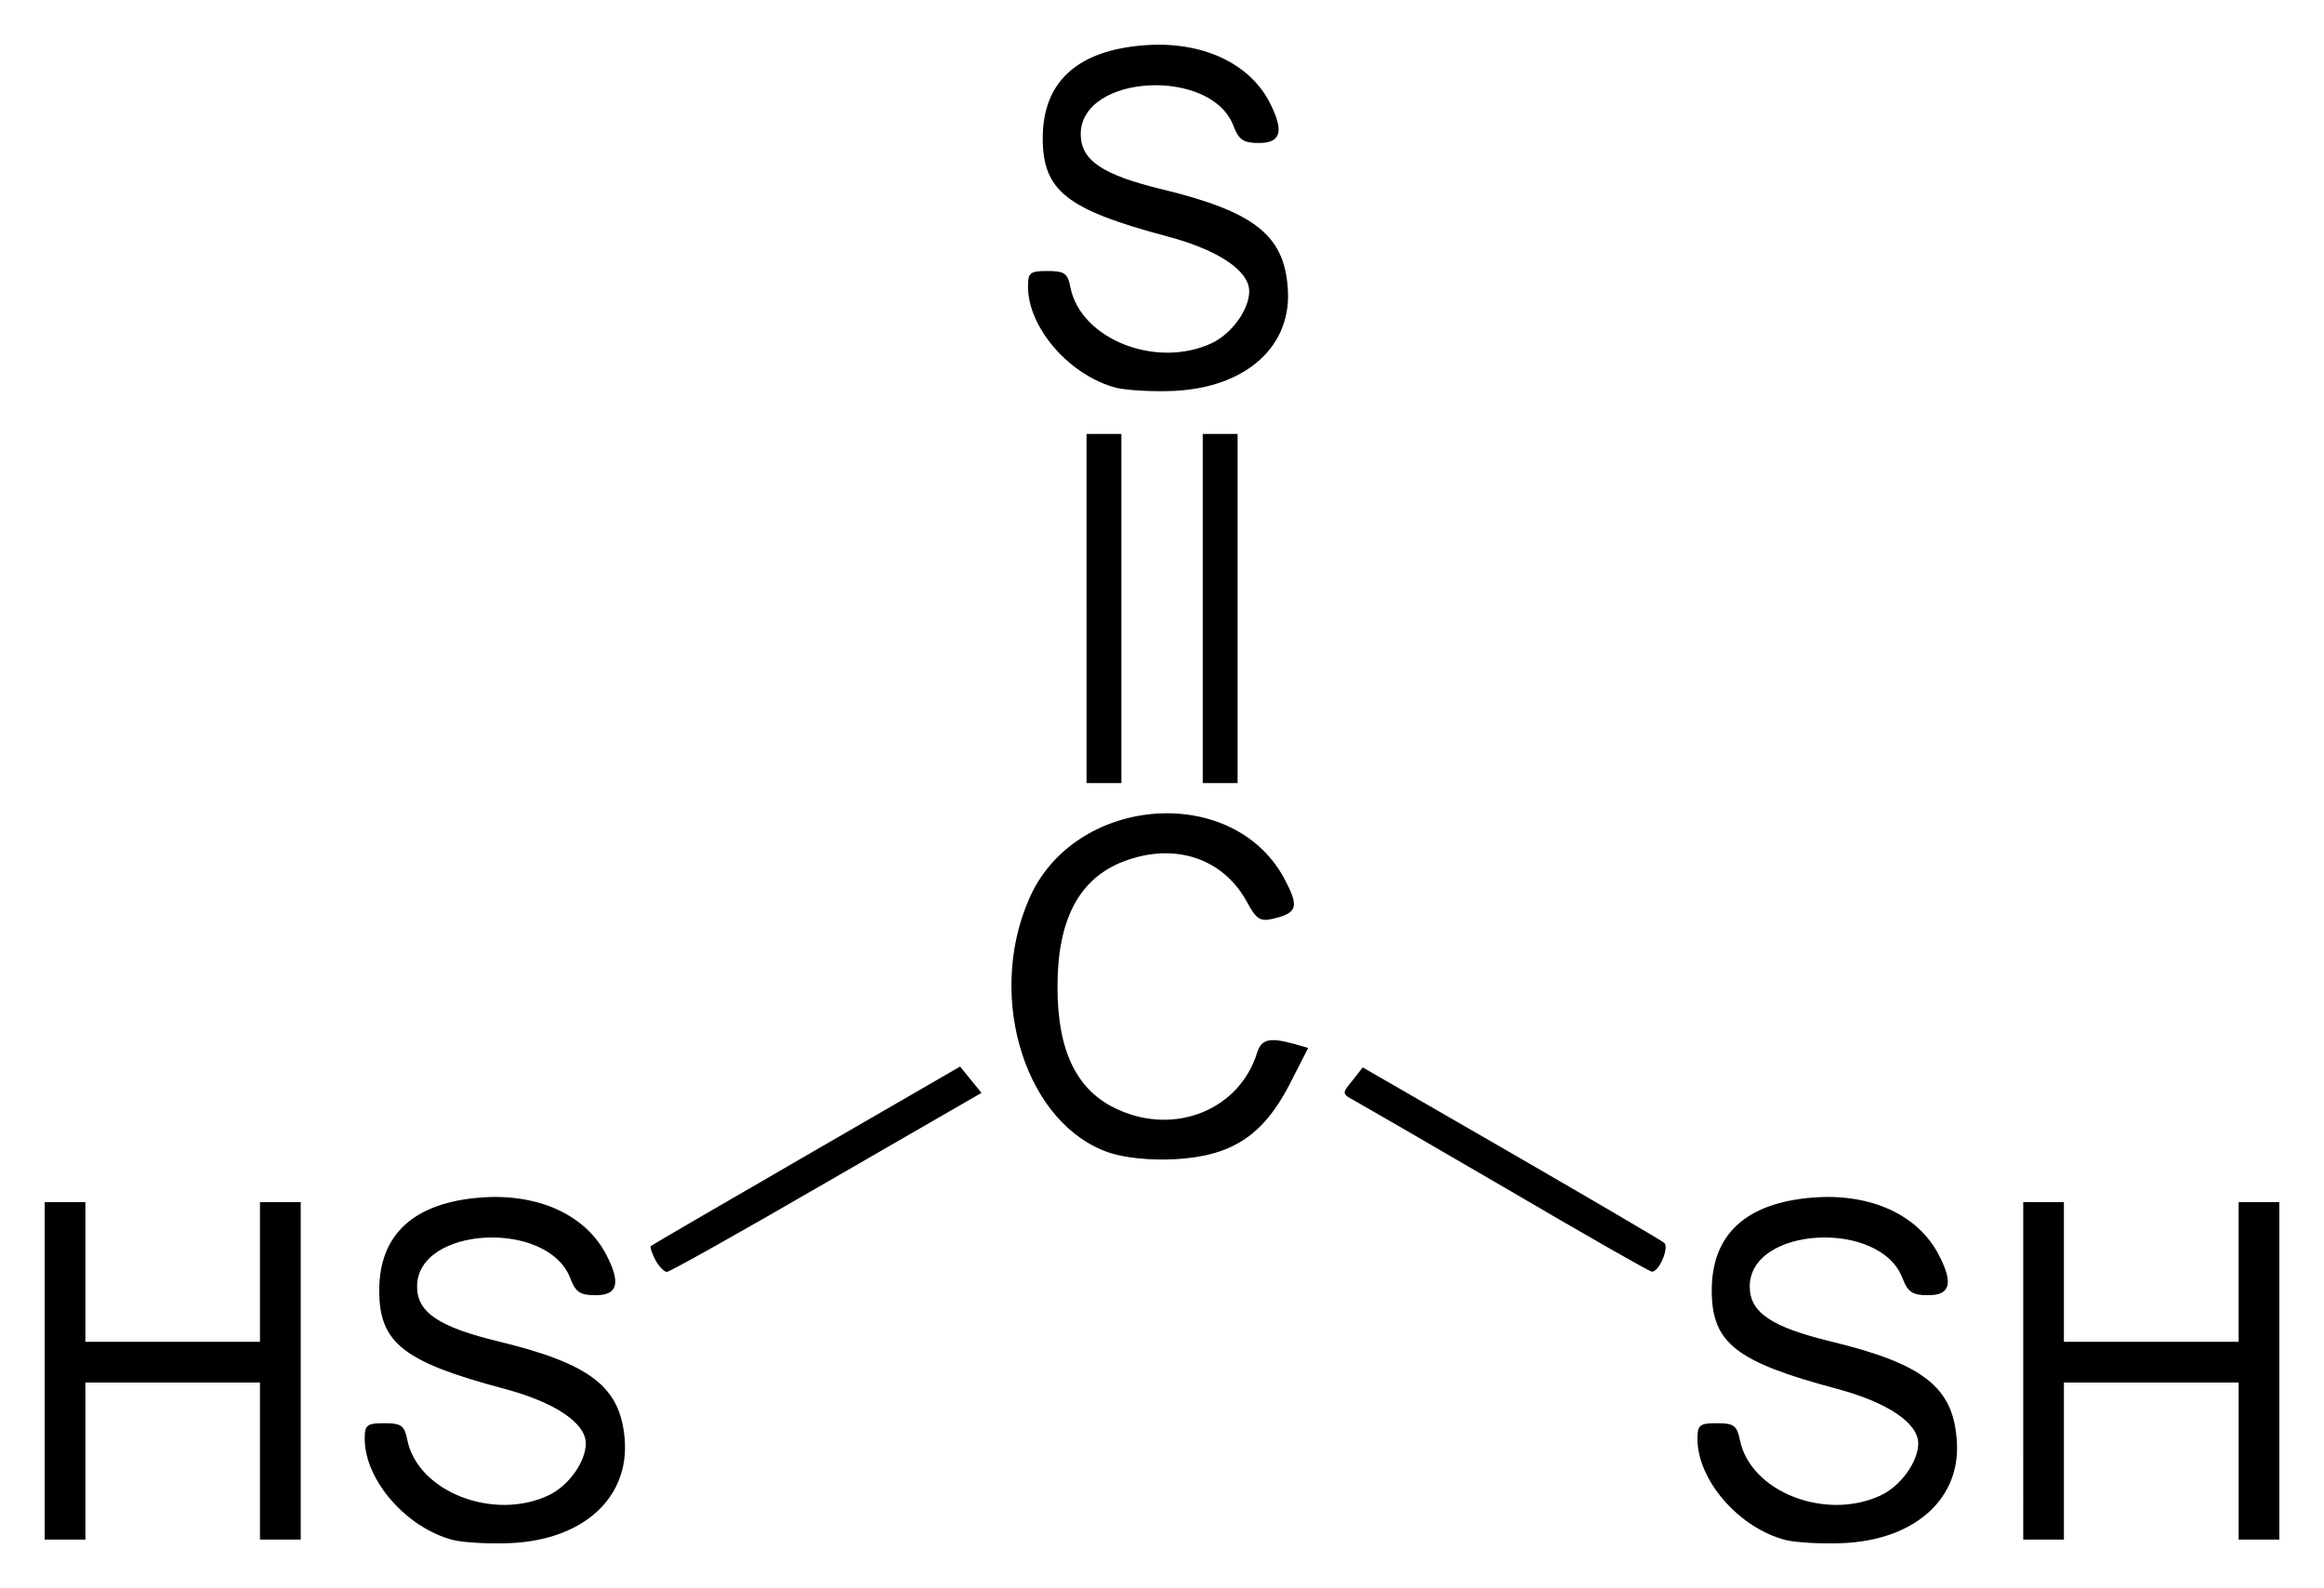 <svg xmlns="http://www.w3.org/2000/svg" width="520.03" height="355.31"><path d="M958.02 330.06c-10.45-2.67-19.84-13.39-19.84-22.66 0-3.1.49-3.49 4.4-3.49 3.79 0 4.49.51 5.13 3.73 2.32 11.6 19.32 18.24 31.66 12.38 4.44-2.11 8.28-7.49 8.28-11.59 0-4.57-6.91-9.2-18.22-12.22-22.63-6.03-28-10.25-28-22.02 0-12.56 7.78-19.65 22.8-20.78 12.8-.96 23.4 3.89 28.03 12.84 3.26 6.3 2.54 9.02-2.37 9.02-3.51 0-4.51-.66-5.69-3.76-5-13.23-34.3-11.68-34.3 1.81 0 5.79 4.85 9.07 18.28 12.31 20.48 4.96 27.21 10.15 28.17 21.77 1.1 13.14-9.18 22.57-25.45 23.33-4.75.23-10.55-.13-12.88-.67zm298.18 0c-10.5-2.67-19.8-13.39-19.8-22.66 0-3.1.5-3.49 4.3-3.49 3.9 0 4.5.51 5.2 3.73 2.3 11.6 19.2 18.24 31.6 12.38 4.4-2.11 8.3-7.49 8.3-11.59 0-4.57-6.9-9.2-18.2-12.22-22.6-6.03-28-10.25-28-22.02 0-12.56 7.7-19.65 22.8-20.78 12.8-.96 23.4 3.89 28 12.84 3.3 6.3 2.6 9.02-2.3 9.02-3.6 0-4.6-.66-5.8-3.76-4.9-13.23-34.2-11.68-34.2 1.81 0 5.79 4.8 9.07 18.2 12.31 20.5 4.96 27.2 10.15 28.1 21.77 1.2 13.14-9.1 22.57-25.3 23.33-4.9.23-10.6-.13-12.9-.67zM866.57 292.2v-37.76h9.11v31.25h39.06v-31.25h9.12V329.95h-9.12V294.8h-39.06v35.15h-9.11V292.2zm442.73 0v-37.76h9.1v31.25h39.1v-31.25h9.1V329.95h-9.1V294.8h-39.1v35.15h-9.1V292.2zm-306.1-24.86c-.8-1.48-1.2-2.88-1-3.07.2-.21 15.9-9.32 34.8-20.26l34.4-19.89 2.4 2.94 2.4 2.94-34.7 20.02c-19 11.03-35.1 20.04-35.7 20.04-.6 0-1.8-1.22-2.6-2.72zm190.9-15.65c-17.2-10.04-32.7-18.97-34.3-19.87-3-1.6-3-1.69-.6-4.58l2.3-2.94 33.2 19.15c18.2 10.53 33.7 19.59 34.3 20.13 1.1 1.05-1.2 6.53-2.8 6.42-.5 0-15-8.28-32.1-18.31zm-89.1-8.24c-18.7-6.11-27.9-34.39-18.2-56.73 9.9-23.16 45.2-26.22 57-4.95 3.5 6.54 3.3 7.96-2.5 9.3-2.8.65-3.7 0-5.8-3.96-5.4-9.7-16.2-13.2-27.5-8.89-10 3.83-14.8 13.03-14.8 28.04 0 14.44 4.3 23.3 13.5 27.46 12.9 5.9 27.3 0 31.2-12.81 1-2.97 2.8-3.37 8.4-1.82l3 .86-4.3 8.41c-5.9 11.26-12.9 15.81-25.5 16.48-5.4.29-11-.26-14.5-1.39zm-5.3-121.81V82.578h7.8V160.7h-7.8v-39.06zm26 0V82.578h7.8V160.7h-7.8v-39.06zm-19.3-49.374c-10.4-2.669-19.8-13.384-19.8-22.654 0-3.099.4-3.49 4.3-3.49s4.6.508 5.2 3.724c2.4 11.601 19.3 18.241 31.7 12.382 4.4-2.109 8.3-7.487 8.3-11.588 0-4.57-6.9-9.205-18.2-12.225-22.7-6.029-28-10.247-28-22.022 0-12.564 7.7-19.647 22.8-20.78 12.7-.963 23.4 3.893 28 12.838 3.2 6.301 2.6 9.028-2.4 9.028-3.5 0-4.5-.67-5.7-3.768-4.9-13.228-34.2-11.68-34.2 1.809 0 5.799 4.8 9.08 18.2 12.322 20.4 4.948 27.2 10.143 28.1 21.77 1.2 13.137-9.1 22.563-25.4 23.331-4.8.221-10.5-.13-12.9-.677z" style="fill:#000" transform="translate(-856.57 14.508)"/></svg>